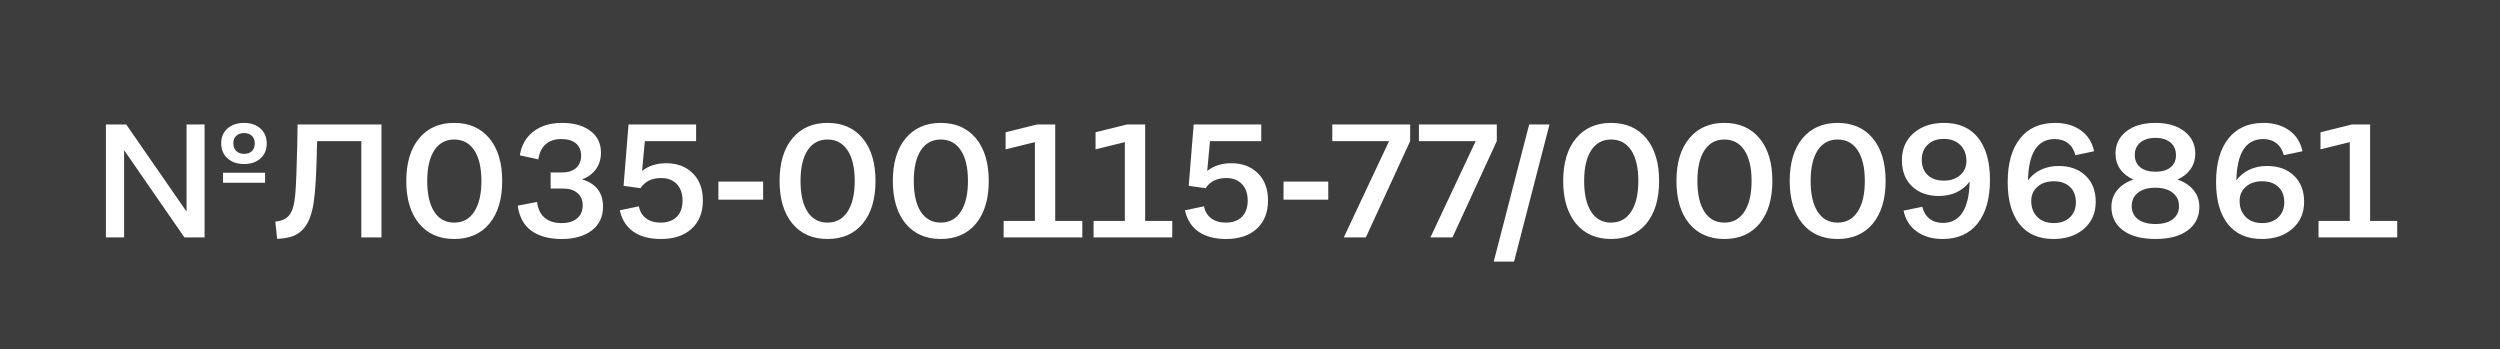 <?xml version="1.0" encoding="UTF-8"?> <svg xmlns="http://www.w3.org/2000/svg" width="279" height="39" viewBox="0 0 279 39" fill="none"><rect width="279" height="39" fill="#3D3D3D"></rect><path d="M27.244 18.304C26.477 18.304 25.858 18.093 25.39 17.671C24.921 17.25 24.686 16.687 24.686 15.984C24.686 15.298 24.921 14.751 25.39 14.34C25.858 13.924 26.477 13.716 27.244 13.716C28 13.716 28.609 13.927 29.072 14.349C29.535 14.771 29.767 15.328 29.767 16.019C29.767 16.71 29.535 17.264 29.072 17.68C28.609 18.096 28 18.304 27.244 18.304ZM11.819 26.496V13.892H14.087L20.819 23.613V13.892H22.832V26.496H20.582L13.85 16.757V26.496H11.819ZM28.114 15.166C27.903 14.956 27.613 14.85 27.244 14.85C26.875 14.85 26.582 14.953 26.365 15.158C26.148 15.357 26.04 15.632 26.04 15.984C26.04 16.353 26.148 16.643 26.365 16.854C26.582 17.065 26.875 17.17 27.244 17.17C27.613 17.17 27.903 17.068 28.114 16.863C28.325 16.658 28.431 16.376 28.431 16.019C28.431 15.656 28.325 15.372 28.114 15.166ZM24.889 20.396V19.28H29.582V20.396H24.889ZM30.725 24.729C31.105 24.688 31.431 24.606 31.7 24.483C31.97 24.354 32.192 24.155 32.368 23.885C32.661 23.487 32.855 22.769 32.948 21.732C33.042 20.695 33.118 18.779 33.177 15.984L33.212 13.892H42.572V26.496H40.322V15.747H35.392L35.374 16.309C35.315 19.332 35.19 21.456 34.996 22.681C34.803 23.9 34.454 24.817 33.95 25.432C33.61 25.848 33.203 26.15 32.728 26.337C32.26 26.519 31.659 26.625 30.927 26.654L30.725 24.729ZM50.685 26.671C49.026 26.671 47.72 26.097 46.765 24.949C45.815 23.794 45.341 22.209 45.341 20.194C45.341 18.178 45.815 16.596 46.765 15.448C47.72 14.293 49.026 13.716 50.685 13.716C52.36 13.716 53.673 14.293 54.622 15.448C55.571 16.596 56.046 18.178 56.046 20.194C56.046 22.209 55.571 23.794 54.622 24.949C53.673 26.097 52.36 26.671 50.685 26.671ZM50.685 24.843C51.651 24.843 52.398 24.436 52.926 23.622C53.459 22.807 53.726 21.665 53.726 20.194C53.726 18.723 53.462 17.586 52.935 16.784C52.407 15.975 51.657 15.571 50.685 15.571C49.73 15.571 48.988 15.975 48.461 16.784C47.94 17.592 47.679 18.729 47.679 20.194C47.679 21.67 47.94 22.816 48.461 23.63C48.988 24.439 49.73 24.843 50.685 24.843ZM67.296 23.059C67.296 24.19 66.88 25.075 66.048 25.713C65.216 26.352 64.097 26.671 62.69 26.671C61.278 26.671 60.15 26.367 59.307 25.757C58.463 25.148 57.953 24.213 57.777 22.954L59.94 22.532C60.022 23.293 60.297 23.879 60.766 24.29C61.234 24.694 61.87 24.896 62.673 24.896C63.411 24.896 63.988 24.72 64.404 24.369C64.82 24.017 65.028 23.531 65.028 22.91C65.028 22.324 64.832 21.867 64.439 21.539C64.047 21.205 63.493 21.038 62.778 21.038H61.451V19.245H62.761C63.405 19.245 63.915 19.078 64.29 18.744C64.665 18.404 64.853 17.947 64.853 17.372C64.853 16.781 64.659 16.324 64.272 16.001C63.892 15.679 63.341 15.518 62.62 15.518C61.905 15.518 61.328 15.714 60.889 16.107C60.449 16.5 60.18 17.059 60.08 17.786L58.015 17.337C58.196 16.201 58.703 15.313 59.535 14.674C60.367 14.036 61.431 13.716 62.726 13.716C64.044 13.716 65.096 14.012 65.881 14.604C66.672 15.19 67.067 15.998 67.067 17.03C67.067 17.745 66.883 18.36 66.514 18.875C66.15 19.385 65.632 19.766 64.958 20.018C66.517 20.487 67.296 21.5 67.296 23.059ZM73.765 26.671C72.505 26.671 71.482 26.402 70.697 25.863C69.918 25.324 69.408 24.527 69.168 23.472L71.295 23.024C71.412 23.604 71.682 24.052 72.103 24.369C72.531 24.685 73.064 24.843 73.703 24.843C74.482 24.843 75.089 24.629 75.522 24.202C75.956 23.768 76.173 23.165 76.173 22.391C76.173 21.606 75.959 20.991 75.531 20.545C75.109 20.094 74.52 19.869 73.765 19.869C72.733 19.869 71.972 20.247 71.48 21.002L69.59 20.739L70.144 13.892H77.685V15.747H71.963L71.655 19.078C72.382 18.503 73.281 18.216 74.353 18.216C75.566 18.216 76.551 18.588 77.307 19.332C78.062 20.071 78.44 21.084 78.44 22.373C78.44 23.709 78.022 24.761 77.184 25.529C76.352 26.291 75.212 26.671 73.765 26.671ZM80.172 22.286V20.264H85.164V22.286H80.172ZM92.345 26.671C90.686 26.671 89.38 26.097 88.425 24.949C87.476 23.794 87.001 22.209 87.001 20.194C87.001 18.178 87.476 16.596 88.425 15.448C89.38 14.293 90.686 13.716 92.345 13.716C94.02 13.716 95.333 14.293 96.282 15.448C97.231 16.596 97.706 18.178 97.706 20.194C97.706 22.209 97.231 23.794 96.282 24.949C95.333 26.097 94.02 26.671 92.345 26.671ZM92.345 24.843C93.311 24.843 94.059 24.436 94.586 23.622C95.119 22.807 95.386 21.665 95.386 20.194C95.386 18.723 95.122 17.586 94.595 16.784C94.067 15.975 93.317 15.571 92.345 15.571C91.39 15.571 90.648 15.975 90.121 16.784C89.6 17.592 89.339 18.729 89.339 20.194C89.339 21.67 89.6 22.816 90.121 23.63C90.648 24.439 91.39 24.843 92.345 24.843ZM104.983 26.671C103.325 26.671 102.019 26.097 101.063 24.949C100.114 23.794 99.64 22.209 99.64 20.194C99.64 18.178 100.114 16.596 101.063 15.448C102.019 14.293 103.325 13.716 104.983 13.716C106.659 13.716 107.972 14.293 108.921 15.448C109.87 16.596 110.345 18.178 110.345 20.194C110.345 22.209 109.87 23.794 108.921 24.949C107.972 26.097 106.659 26.671 104.983 26.671ZM104.983 24.843C105.95 24.843 106.697 24.436 107.225 23.622C107.758 22.807 108.024 21.665 108.024 20.194C108.024 18.723 107.761 17.586 107.233 16.784C106.706 15.975 105.956 15.571 104.983 15.571C104.028 15.571 103.287 15.975 102.76 16.784C102.238 17.592 101.978 18.729 101.978 20.194C101.978 21.67 102.238 22.816 102.76 23.63C103.287 24.439 104.028 24.843 104.983 24.843ZM112.006 26.496V24.659H115.495V15.861L112.226 16.669V14.762L115.732 13.892H117.763V24.659H120.786V26.496H112.006ZM122.043 26.496V24.659H125.532V15.861L122.263 16.669V14.762L125.77 13.892H127.8V24.659H130.823V26.496H122.043ZM136.835 26.671C135.575 26.671 134.553 26.402 133.768 25.863C132.988 25.324 132.479 24.527 132.238 23.472L134.365 23.024C134.482 23.604 134.752 24.052 135.174 24.369C135.602 24.685 136.135 24.843 136.773 24.843C137.553 24.843 138.159 24.629 138.593 24.202C139.026 23.768 139.243 23.165 139.243 22.391C139.243 21.606 139.029 20.991 138.602 20.545C138.18 20.094 137.591 19.869 136.835 19.869C135.804 19.869 135.042 20.247 134.55 21.002L132.66 20.739L133.214 13.892H140.755V15.747H135.033L134.726 19.078C135.452 18.503 136.352 18.216 137.424 18.216C138.637 18.216 139.621 18.588 140.377 19.332C141.133 20.071 141.511 21.084 141.511 22.373C141.511 23.709 141.092 24.761 140.254 25.529C139.422 26.291 138.282 26.671 136.835 26.671ZM143.242 22.286V20.264H148.234V22.286H143.242ZM157.375 15.747L152.427 26.496H149.966L155.02 15.747H148.683V13.892H157.375V15.747ZM167.043 15.747L162.095 26.496H159.634L164.688 15.747H158.351V13.892H167.043V15.747ZM166.7 29.194L170.655 13.892H172.923L168.968 29.194H166.7ZM179.796 26.671C178.138 26.671 176.831 26.097 175.876 24.949C174.927 23.794 174.452 22.209 174.452 20.194C174.452 18.178 174.927 16.596 175.876 15.448C176.831 14.293 178.138 13.716 179.796 13.716C181.472 13.716 182.784 14.293 183.733 15.448C184.683 16.596 185.157 18.178 185.157 20.194C185.157 22.209 184.683 23.794 183.733 24.949C182.784 26.097 181.472 26.671 179.796 26.671ZM179.796 24.843C180.763 24.843 181.51 24.436 182.037 23.622C182.57 22.807 182.837 21.665 182.837 20.194C182.837 18.723 182.573 17.586 182.046 16.784C181.519 15.975 180.769 15.571 179.796 15.571C178.841 15.571 178.1 15.975 177.572 16.784C177.051 17.592 176.79 18.729 176.79 20.194C176.79 21.67 177.051 22.816 177.572 23.63C178.1 24.439 178.841 24.843 179.796 24.843ZM192.435 26.671C190.776 26.671 189.47 26.097 188.515 24.949C187.565 23.794 187.091 22.209 187.091 20.194C187.091 18.178 187.565 16.596 188.515 15.448C189.47 14.293 190.776 13.716 192.435 13.716C194.11 13.716 195.423 14.293 196.372 15.448C197.321 16.596 197.796 18.178 197.796 20.194C197.796 22.209 197.321 23.794 196.372 24.949C195.423 26.097 194.11 26.671 192.435 26.671ZM192.435 24.843C193.401 24.843 194.148 24.436 194.676 23.622C195.209 22.807 195.476 21.665 195.476 20.194C195.476 18.723 195.212 17.586 194.685 16.784C194.157 15.975 193.407 15.571 192.435 15.571C191.479 15.571 190.738 15.975 190.211 16.784C189.689 17.592 189.429 18.729 189.429 20.194C189.429 21.67 189.689 22.816 190.211 23.63C190.738 24.439 191.479 24.843 192.435 24.843ZM205.073 26.671C203.415 26.671 202.108 26.097 201.153 24.949C200.204 23.794 199.729 22.209 199.729 20.194C199.729 18.178 200.204 16.596 201.153 15.448C202.108 14.293 203.415 13.716 205.073 13.716C206.749 13.716 208.062 14.293 209.011 15.448C209.96 16.596 210.435 18.178 210.435 20.194C210.435 22.209 209.96 23.794 209.011 24.949C208.062 26.097 206.749 26.671 205.073 26.671ZM205.073 24.843C206.04 24.843 206.787 24.436 207.314 23.622C207.848 22.807 208.114 21.665 208.114 20.194C208.114 18.723 207.851 17.586 207.323 16.784C206.796 15.975 206.046 15.571 205.073 15.571C204.118 15.571 203.377 15.975 202.85 16.784C202.328 17.592 202.067 18.729 202.067 20.194C202.067 21.67 202.328 22.816 202.85 23.63C203.377 24.439 204.118 24.843 205.073 24.843ZM222.08 20.071C222.08 22.163 221.62 23.786 220.7 24.94C219.78 26.094 218.477 26.671 216.789 26.671C215.658 26.671 214.703 26.396 213.924 25.845C213.145 25.294 212.649 24.515 212.438 23.507L214.521 23.077C214.668 23.651 214.94 24.096 215.339 24.413C215.737 24.723 216.232 24.878 216.824 24.878C217.785 24.878 218.515 24.492 219.013 23.718C219.517 22.939 219.783 21.788 219.812 20.264C219.443 20.768 218.963 21.164 218.371 21.451C217.785 21.732 217.12 21.872 216.376 21.872C215.134 21.872 214.135 21.512 213.379 20.791C212.629 20.071 212.254 19.098 212.254 17.873C212.254 16.625 212.688 15.621 213.555 14.859C214.428 14.097 215.567 13.716 216.974 13.716C218.614 13.716 219.874 14.27 220.753 15.377C221.638 16.485 222.08 18.049 222.08 20.071ZM216.938 15.501C216.183 15.501 215.582 15.714 215.137 16.142C214.691 16.57 214.469 17.129 214.469 17.821C214.469 18.547 214.688 19.119 215.128 19.535C215.567 19.951 216.171 20.159 216.938 20.159C217.688 20.159 218.295 19.954 218.758 19.543C219.221 19.133 219.452 18.612 219.452 17.979C219.452 17.229 219.224 16.628 218.767 16.177C218.31 15.726 217.7 15.501 216.938 15.501ZM224.058 20.326C224.058 18.234 224.518 16.611 225.438 15.457C226.357 14.296 227.661 13.716 229.349 13.716C230.479 13.716 231.435 13.992 232.214 14.543C232.993 15.093 233.488 15.873 233.699 16.88L231.616 17.32C231.47 16.746 231.197 16.303 230.799 15.993C230.4 15.676 229.905 15.518 229.313 15.518C228.353 15.518 227.62 15.905 227.116 16.678C226.618 17.452 226.354 18.6 226.325 20.123C226.694 19.62 227.172 19.227 227.758 18.946C228.344 18.665 229.006 18.524 229.744 18.524C230.998 18.524 232 18.884 232.75 19.605C233.506 20.32 233.884 21.29 233.884 22.514C233.884 23.762 233.447 24.767 232.574 25.529C231.701 26.291 230.564 26.671 229.164 26.671C227.523 26.671 226.261 26.118 225.376 25.01C224.497 23.903 224.058 22.341 224.058 20.326ZM229.199 24.896C229.955 24.896 230.556 24.682 231.001 24.254C231.446 23.827 231.669 23.267 231.669 22.576C231.669 21.849 231.449 21.278 231.01 20.862C230.57 20.44 229.967 20.229 229.199 20.229C228.449 20.229 227.843 20.434 227.38 20.844C226.917 21.254 226.686 21.776 226.686 22.409C226.686 23.159 226.914 23.762 227.371 24.219C227.828 24.67 228.438 24.896 229.199 24.896ZM244.158 25.705C243.297 26.349 242.093 26.671 240.546 26.671C238.999 26.671 237.792 26.349 236.925 25.705C236.063 25.054 235.633 24.184 235.633 23.094C235.633 22.379 235.847 21.758 236.274 21.231C236.702 20.704 237.306 20.305 238.085 20.036C237.452 19.754 236.96 19.365 236.608 18.867C236.263 18.369 236.09 17.791 236.09 17.135C236.09 16.116 236.491 15.293 237.294 14.665C238.097 14.033 239.181 13.716 240.546 13.716C241.905 13.716 242.986 14.033 243.789 14.665C244.592 15.293 244.993 16.116 244.993 17.135C244.993 17.786 244.82 18.363 244.475 18.867C244.129 19.365 243.643 19.754 243.016 20.036C243.789 20.305 244.387 20.704 244.809 21.231C245.236 21.758 245.45 22.379 245.45 23.094C245.45 24.184 245.02 25.054 244.158 25.705ZM242.84 17.32C242.84 16.722 242.635 16.25 242.225 15.905C241.814 15.559 241.255 15.386 240.546 15.386C239.837 15.386 239.274 15.559 238.858 15.905C238.448 16.245 238.243 16.707 238.243 17.293C238.243 17.885 238.448 18.345 238.858 18.673C239.269 19.001 239.831 19.166 240.546 19.166C241.261 19.166 241.82 19.004 242.225 18.682C242.635 18.354 242.84 17.9 242.84 17.32ZM240.546 25.001C241.36 25.001 242.002 24.826 242.471 24.474C242.939 24.117 243.174 23.627 243.174 23.006C243.174 22.368 242.937 21.867 242.462 21.503C241.993 21.134 241.354 20.95 240.546 20.95C239.726 20.95 239.078 21.134 238.604 21.503C238.135 21.867 237.9 22.368 237.9 23.006C237.9 23.627 238.135 24.117 238.604 24.474C239.078 24.826 239.726 25.001 240.546 25.001ZM247.313 20.326C247.313 18.234 247.773 16.611 248.693 15.457C249.613 14.296 250.917 13.716 252.604 13.716C253.735 13.716 254.69 13.992 255.47 14.543C256.249 15.093 256.744 15.873 256.955 16.88L254.872 17.32C254.726 16.746 254.453 16.303 254.055 15.993C253.656 15.676 253.161 15.518 252.569 15.518C251.608 15.518 250.876 15.905 250.372 16.678C249.874 17.452 249.61 18.6 249.581 20.123C249.95 19.62 250.428 19.227 251.014 18.946C251.6 18.665 252.262 18.524 253 18.524C254.254 18.524 255.256 18.884 256.006 19.605C256.762 20.32 257.14 21.29 257.14 22.514C257.14 23.762 256.703 24.767 255.83 25.529C254.957 26.291 253.82 26.671 252.42 26.671C250.779 26.671 249.517 26.118 248.632 25.01C247.753 23.903 247.313 22.341 247.313 20.326ZM252.455 24.896C253.211 24.896 253.812 24.682 254.257 24.254C254.702 23.827 254.925 23.267 254.925 22.576C254.925 21.849 254.705 21.278 254.266 20.862C253.826 20.44 253.223 20.229 252.455 20.229C251.705 20.229 251.099 20.434 250.636 20.844C250.173 21.254 249.941 21.776 249.941 22.409C249.941 23.159 250.17 23.762 250.627 24.219C251.084 24.67 251.693 24.896 252.455 24.896ZM258.748 26.496V24.659H262.237V15.861L258.968 16.669V14.762L262.475 13.892H264.505V24.659H267.528V26.496H258.748Z" fill="white"></path></svg> 